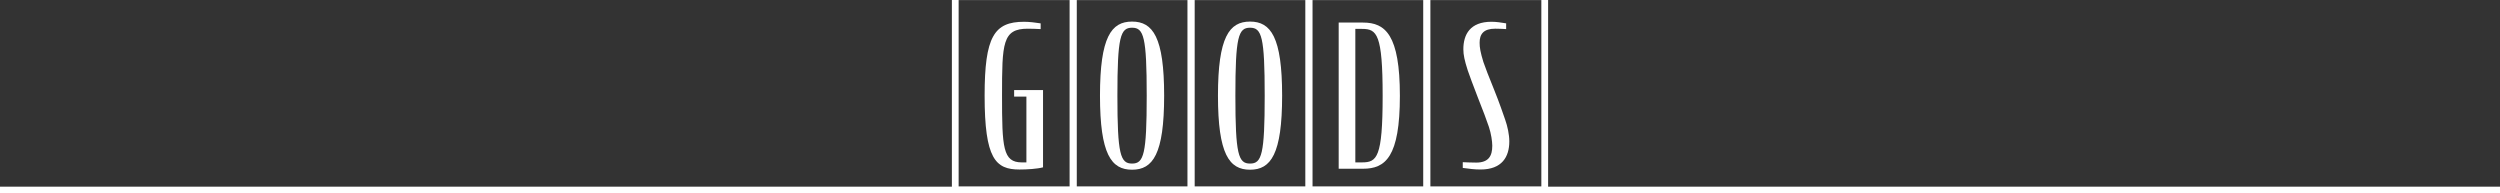 <?xml version="1.0" encoding="utf-8"?>
<!-- Generator: Adobe Illustrator 26.0.3, SVG Export Plug-In . SVG Version: 6.00 Build 0)  -->
<svg version="1.1" xmlns="http://www.w3.org/2000/svg" xmlns:xlink="http://www.w3.org/1999/xlink" x="0px" y="0px"
	 viewBox="0 0 1500 116" style="enable-background:new 0 0 1500 116;" xml:space="preserve">
<rect x="0" y="0" width="1500" height="116" fill="#333333" stroke="none"/>
<style type="text/css">
	.st0{fill:none;stroke:#FFFFFF;stroke-width:2.415;stroke-miterlimit:10;}
	.st1{fill:#FFFFFF;}
	
		.st2{clip-path:url(#SVGID_00000173844458769186547360000006923678633810951359_);fill:none;stroke:#FFFFFF;stroke-width:3.22;stroke-miterlimit:10;}
	
		.st3{clip-path:url(#SVGID_00000119116065901452440040000017002350131721284788_);fill:none;stroke:#FFFFFF;stroke-width:3.22;stroke-miterlimit:10;}
	
		.st4{clip-path:url(#SVGID_00000094591509081764000990000015417184508546496655_);fill:none;stroke:#FFFFFF;stroke-width:3.22;stroke-miterlimit:10;}
	
		.st5{clip-path:url(#SVGID_00000165947916488206066080000016081137667147635878_);fill:none;stroke:#FFFFFF;stroke-width:3.22;stroke-miterlimit:10;}
	.st6{fill:none;stroke:#FFFFFF;stroke-width:3.22;stroke-miterlimit:10;}
	.st7{fill:#F3A262;}
	.st8{fill:#ED780A;}
	.st9{fill:#C3621A;}
	
		.st10{clip-path:url(#SVGID_00000047755064121847937880000011135121477421187226_);fill:none;stroke:#FFFFFF;stroke-width:3.22;stroke-miterlimit:10;}
	
		.st11{clip-path:url(#SVGID_00000013171877985259837150000015101517214379239848_);fill:none;stroke:#FFFFFF;stroke-width:3.22;stroke-miterlimit:10;}
	.st12{fill:none;stroke:#FFFFFF;stroke-width:9.66;stroke-miterlimit:10;}
	
		.st13{clip-path:url(#SVGID_00000060025030879777751180000012235270398373525177_);fill:none;stroke:#FFFFFF;stroke-width:9.66;stroke-miterlimit:10;}
	
		.st14{clip-path:url(#SVGID_00000002372326534819256290000007315491840059914378_);fill:none;stroke:#FFFFFF;stroke-width:9.66;stroke-miterlimit:10;}
	.st15{fill:none;stroke:#FFFFFF;stroke-width:2.018;stroke-miterlimit:10;}
	.st16{fill:none;stroke:#FFFFFF;stroke-width:8.073;stroke-miterlimit:10;}
	
		.st17{clip-path:url(#SVGID_00000118387066854475552730000007278018918180099985_);fill:none;stroke:#FFFFFF;stroke-width:8.073;stroke-miterlimit:10;}
	
		.st18{clip-path:url(#SVGID_00000045602639445590887500000010003378814382497979_);fill:none;stroke:#FFFFFF;stroke-width:8.073;stroke-miterlimit:10;}
	
		.st19{clip-path:url(#SVGID_00000003080792164811834730000013750869802413463710_);fill:none;stroke:#FFFFFF;stroke-width:9.66;stroke-miterlimit:10;}
	
		.st20{clip-path:url(#SVGID_00000140725874967274640950000004796293451465618334_);fill:none;stroke:#FFFFFF;stroke-width:9.66;stroke-miterlimit:10;}
	
		.st21{clip-path:url(#SVGID_00000034092238821431588710000013828561651959144121_);fill:none;stroke:#FFFFFF;stroke-width:3.22;stroke-miterlimit:10;}
	
		.st22{clip-path:url(#SVGID_00000078022081729804513620000010926498804317754026_);fill:none;stroke:#FFFFFF;stroke-width:3.22;stroke-miterlimit:10;}
	
		.st23{clip-path:url(#SVGID_00000079467216541900377560000015397807391475689886_);fill:none;stroke:#FFFFFF;stroke-width:3.22;stroke-miterlimit:10;}
	
		.st24{clip-path:url(#SVGID_00000021811645567212727740000005784206883901160849_);fill:none;stroke:#FFFFFF;stroke-width:3.22;stroke-miterlimit:10;}
	
		.st25{clip-path:url(#SVGID_00000160176350189484531150000003677481470396543874_);fill:none;stroke:#FFFFFF;stroke-width:3.22;stroke-miterlimit:10;}
	
		.st26{clip-path:url(#SVGID_00000075136191113275064550000005219156035248765855_);fill:none;stroke:#FFFFFF;stroke-width:3.22;stroke-miterlimit:10;}
	.st27{fill:none;stroke:#FFFFFF;stroke-width:2.285;stroke-miterlimit:10;}
	.st28{fill:none;stroke:#FFFFFF;stroke-width:3.199;stroke-miterlimit:10;}
	.st29{fill-rule:evenodd;clip-rule:evenodd;fill:#FFFFFF;}
	.st30{fill:none;stroke:#FFFFFF;stroke-width:1.24;stroke-miterlimit:10;}
	.st31{fill:none;stroke:#FFFFFF;stroke-width:1.736;stroke-miterlimit:10;}
	.st32{fill:url(#SVGID_00000157300757599427987220000016282833435521939643_);}
	.st33{fill:#231815;}
	.st34{clip-path:url(#SVGID_00000043442192857015867920000002837823690149664148_);fill:#FFFFFF;}
	.st35{clip-path:url(#SVGID_00000057851968618580232680000003779831601412187065_);fill:#FFFFFF;}
	.st36{fill:none;stroke:#FFFFFF;stroke-width:2.795;stroke-miterlimit:10;}
	.st37{fill:none;stroke:#FFFFFF;stroke-width:4.193;stroke-miterlimit:10;}
	.st38{fill:none;stroke:#FFFFFF;stroke-width:2.205;stroke-miterlimit:10;}
	.st39{fill:none;stroke:#FFFFFF;stroke-width:3.087;stroke-miterlimit:10;}
	.st40{fill:none;stroke:#FFFFFF;stroke-width:2.085;stroke-miterlimit:10;}
	.st41{fill:none;stroke:#FFFFFF;stroke-width:8.34;stroke-miterlimit:10;}
	
		.st42{clip-path:url(#SVGID_00000009586401189441651070000006677214570749867702_);fill:none;stroke:#FFFFFF;stroke-width:8.34;stroke-miterlimit:10;}
	
		.st43{clip-path:url(#SVGID_00000106107824833446771680000005603304054549952393_);fill:none;stroke:#FFFFFF;stroke-width:8.34;stroke-miterlimit:10;}
	.st44{fill:none;stroke:#FFFFFF;stroke-width:2.278;stroke-miterlimit:10;}
	.st45{fill:none;stroke:#FFFFFF;stroke-width:3.189;stroke-miterlimit:10;}
	.st46{fill:#B3B3B3;}
	.st47{fill:none;stroke:#FFFFFF;stroke-width:3.124;stroke-miterlimit:10;}
	
		.st48{clip-path:url(#SVGID_00000170986374256912172310000002449097571993985207_);fill:none;stroke:#FFFFFF;stroke-width:4.166;stroke-miterlimit:10;}
	
		.st49{clip-path:url(#SVGID_00000000940817119698797530000001647776675917699771_);fill:none;stroke:#FFFFFF;stroke-width:4.166;stroke-miterlimit:10;}
	
		.st50{clip-path:url(#SVGID_00000134932031735099214800000000896758951563875724_);fill:none;stroke:#FFFFFF;stroke-width:4.166;stroke-miterlimit:10;}
	
		.st51{clip-path:url(#SVGID_00000041275850854663671390000006384090992095057817_);fill:none;stroke:#FFFFFF;stroke-width:4.166;stroke-miterlimit:10;}
	.st52{fill:none;stroke:#FFFFFF;stroke-width:4.166;stroke-miterlimit:10;}
	
		.st53{clip-path:url(#SVGID_00000168105696861456925290000013271294131524369537_);fill:none;stroke:#FFFFFF;stroke-width:4.166;stroke-miterlimit:10;}
	
		.st54{clip-path:url(#SVGID_00000039845577282788076440000003282085579266095793_);fill:none;stroke:#FFFFFF;stroke-width:4.166;stroke-miterlimit:10;}
	.st55{fill:none;stroke:#FFFFFF;stroke-width:12.498;stroke-miterlimit:10;}
	
		.st56{clip-path:url(#SVGID_00000074414094165399071230000012191648633902301846_);fill:none;stroke:#FFFFFF;stroke-width:12.498;stroke-miterlimit:10;}
	
		.st57{clip-path:url(#SVGID_00000153680533795966194750000011500077536892026030_);fill:none;stroke:#FFFFFF;stroke-width:12.498;stroke-miterlimit:10;}
	.st58{clip-path:url(#SVGID_00000155133426564871593090000007870911453702571161_);}
	.st59{fill:none;stroke:#FFFFFF;stroke-width:8;stroke-miterlimit:10;}
</style>
<g id="レイヤー_1">
</g>
<g id="レイヤー_2">
	<g>
		<path class="st1" d="M645.92,116h-74.79V-4h74.79V116z M575.18,111.95h66.68V0.05h-66.68V111.95z"/>
		<path class="st1" d="M716.66,116h-74.79V-4h74.79V116z M645.92,111.95h66.69V0.05h-66.69V111.95z"/>
		<path class="st1" d="M787.39,116h-74.79V-4h74.79V116z M716.66,111.95h66.68V0.05h-66.68V111.95z"/>
		<path class="st1" d="M858.13,116h-74.79V-4h74.79V116z M787.39,111.95h66.69V0.05h-66.69V111.95z"/>
		<path class="st1" d="M928.87,116h-74.79V-4h74.79V116z M858.13,111.95h66.68V0.05h-66.68V111.95z"/>
		<g>
			<path class="st1" d="M590.77,57.39c0-35.41,5.71-44.32,23.65-44.32c3.44,0,6.65,0.47,9.97,0.95v3.44
				c-2.26-0.11-5.11-0.24-7.72-0.24c-15.21,0-15.45,8.68-15.45,40.17c0,31.13,0.48,40.05,11.89,40.05h2.73V57.98h-7.36v-3.92h17.34
				v46.34c-3.56,0.95-9.63,1.31-14.14,1.31C597.31,101.71,590.77,95.29,590.77,57.39z"/>
		</g>
		<g>
			<path class="st1" d="M659.99,57.39c0-35.18,6.78-44.44,19.25-44.44s19.25,9.27,19.25,44.44c0,35.17-6.78,44.44-19.25,44.44
				S659.99,92.56,659.99,57.39z M688.03,57.39c0-35.3-1.78-40.76-8.79-40.76c-7.01,0-8.8,5.46-8.8,40.76
				c0,35.29,1.79,40.75,8.8,40.75C686.25,98.14,688.03,92.68,688.03,57.39z"/>
		</g>
		<g>
			<path class="st1" d="M730.78,57.39c0-35.18,6.78-44.44,19.25-44.44s19.25,9.27,19.25,44.44c0,35.17-6.78,44.44-19.25,44.44
				S730.78,92.56,730.78,57.39z M758.82,57.39c0-35.3-1.78-40.76-8.79-40.76s-8.8,5.46-8.8,40.76c0,35.29,1.79,40.75,8.8,40.75
				S758.82,92.68,758.82,57.39z"/>
		</g>
		<g>
			<path class="st1" d="M803.21,13.54h14.62c13.42,0,22.1,7.37,22.1,43.97c0,36.72-8.68,43.73-22.1,43.73h-14.62V13.54z
				 M817.24,97.43c8.91,0,12.35-2.86,12.35-39.93s-3.44-40.16-12.35-40.16h-4.04v80.09H817.24z"/>
		</g>
		<g>
			<path class="st1" d="M877.66,100.75v-3.44c2.5,0.12,5.47,0.24,8.08,0.24c7.48,0,9.63-4.04,9.63-10.1c0-2.61-0.71-7.37-2.02-11.29
				c-1.31-3.81-3.45-9.75-6.66-17.71c-2.97-7.6-4.99-13.19-6.06-16.27c-1.9-5.94-2.61-9.27-2.61-12.6c0-8.91,4.04-16.52,16.87-16.52
				c2.97,0,5.83,0.47,8.8,0.95v3.44c-2.02-0.11-4.4-0.24-6.54-0.24c-7,0-9.38,3.21-9.38,8.44c0,2.85,0.47,5.7,2.26,11.53
				c0.95,2.73,3.33,9.15,6.53,16.87c3.09,7.6,5.35,14.37,6.53,17.7c1.43,4.04,2.5,9.03,2.5,13.08c0,9.27-4.4,16.87-17.23,16.87
				C884.56,101.71,881.35,101.23,877.66,100.75z"/>
		</g>
	</g>
	<rect y="112" class="st1" width="1500" height="4"/>
</g>
</svg>
